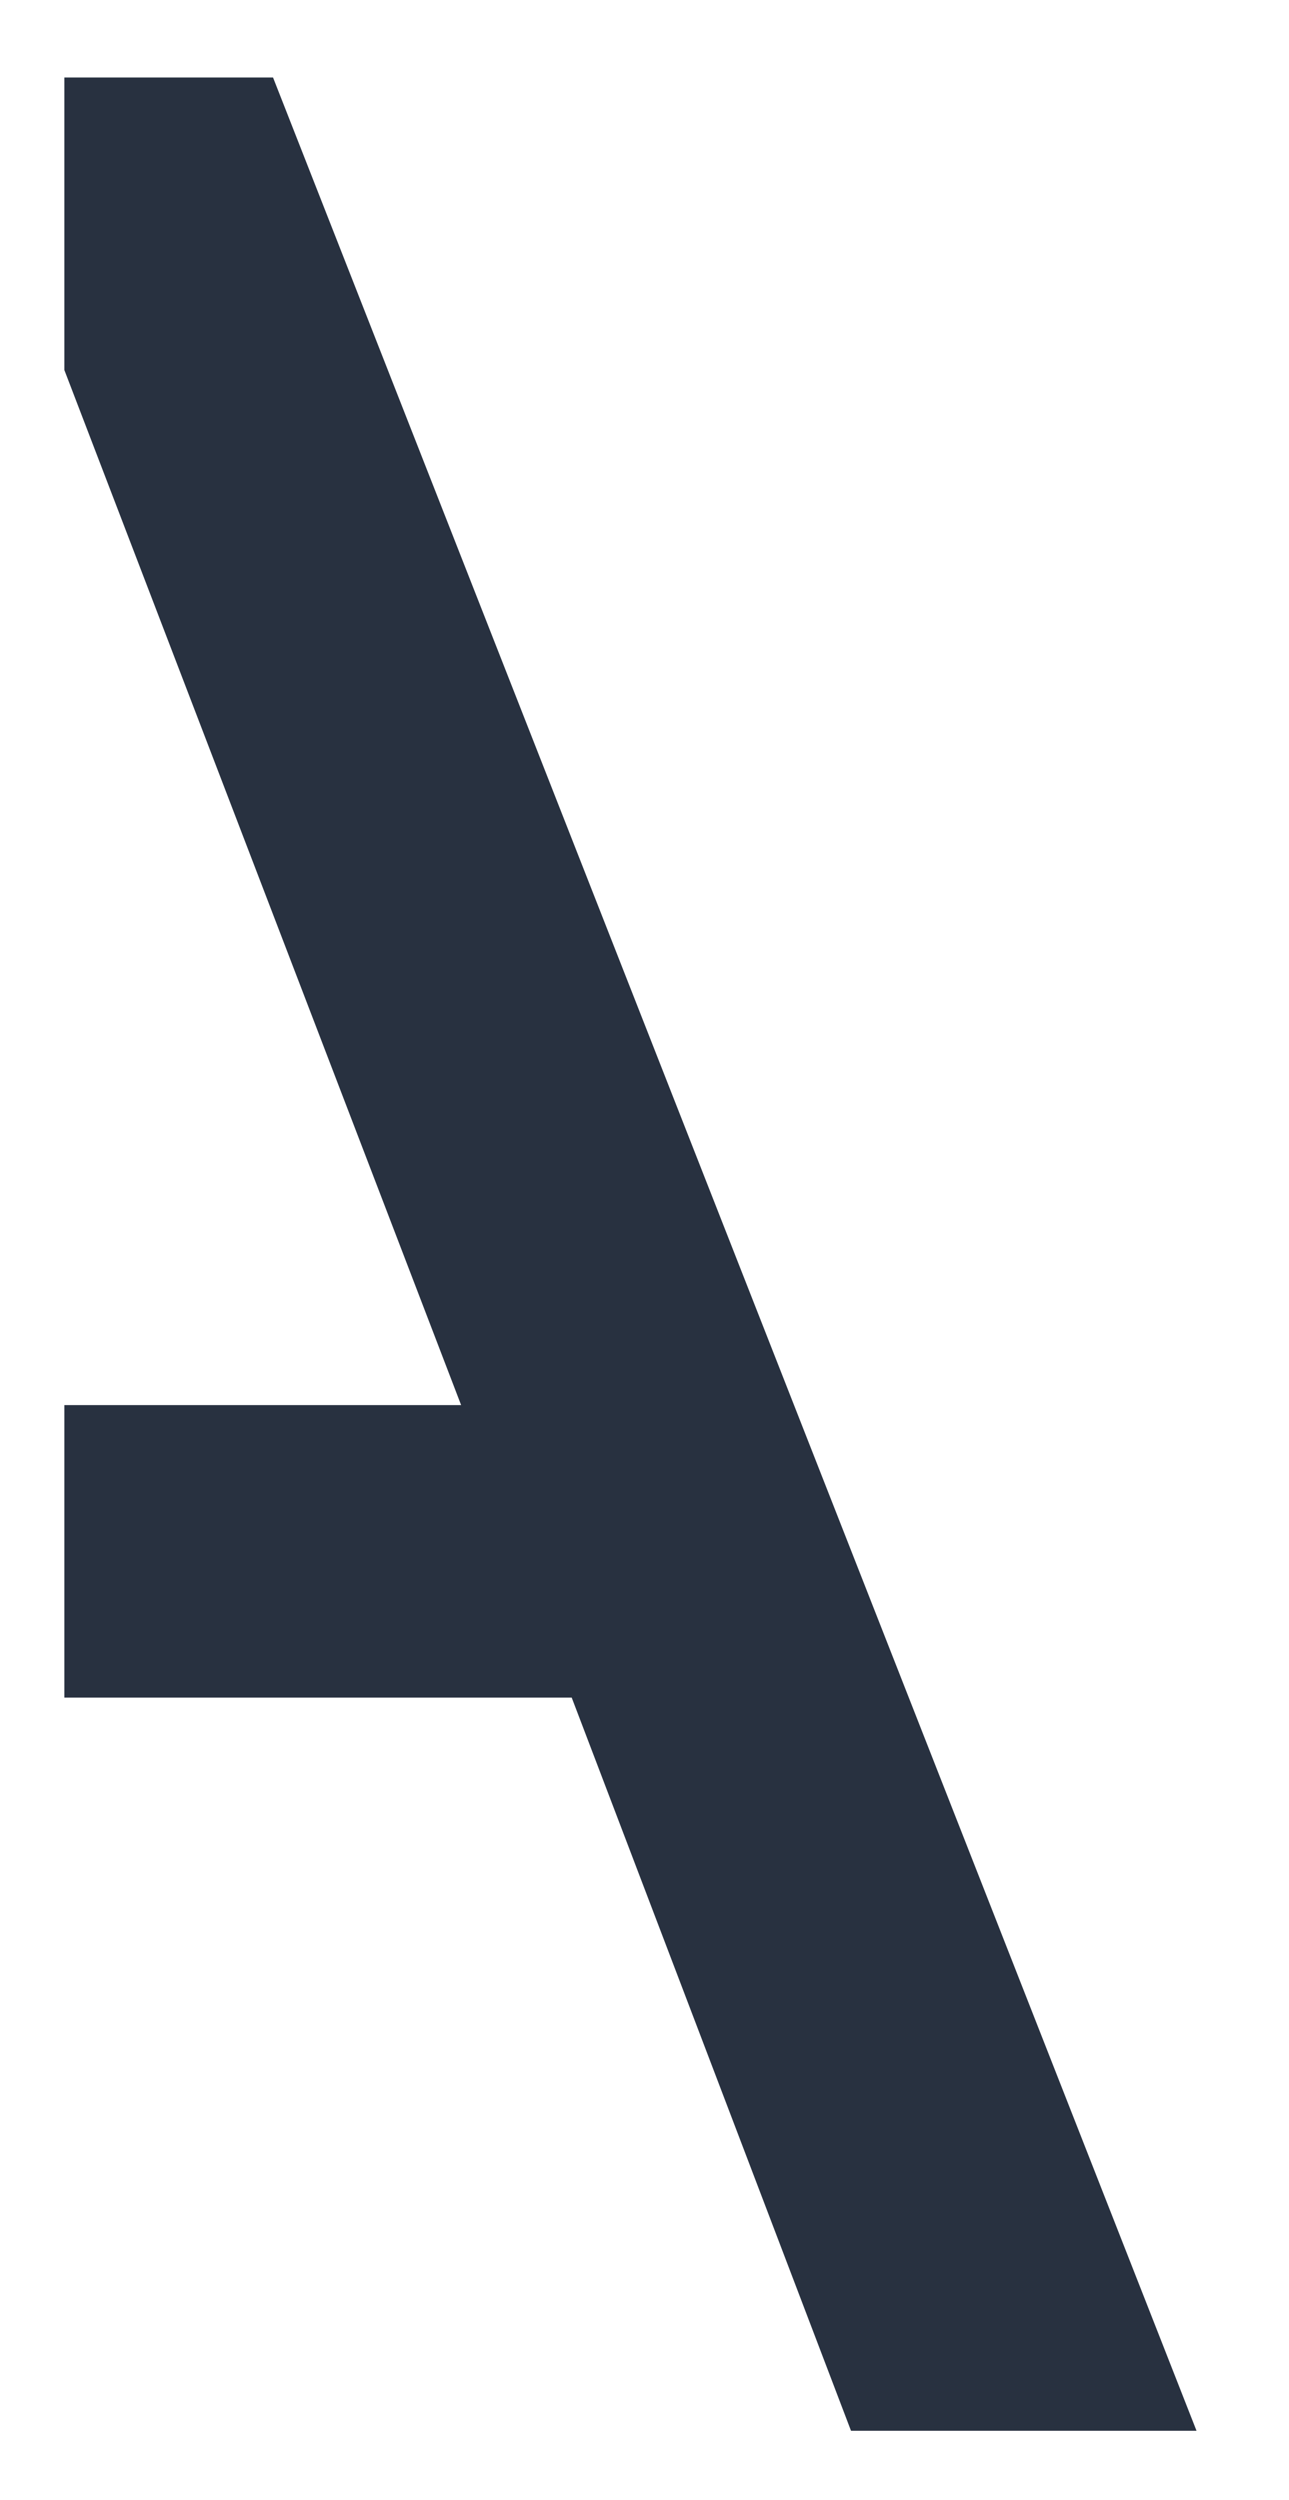 <?xml version="1.0" encoding="UTF-8"?> <svg xmlns="http://www.w3.org/2000/svg" xmlns:xlink="http://www.w3.org/1999/xlink" version="1.1" id="Calque_1" x="0px" y="0px" viewBox="0 0 206.3 400" style="enable-background:new 0 0 206.3 400;" xml:space="preserve"> <style type="text/css"> .st0{fill:#283140;} </style> <g> <polygon class="st0" points="43.7,12.4 10.3,12.4 10.3,59.2 73.8,224.8 10.3,224.8 10.3,271.6 91.5,271.6 136.2,388.9 191.5,388.9 "></polygon> </g> </svg> 